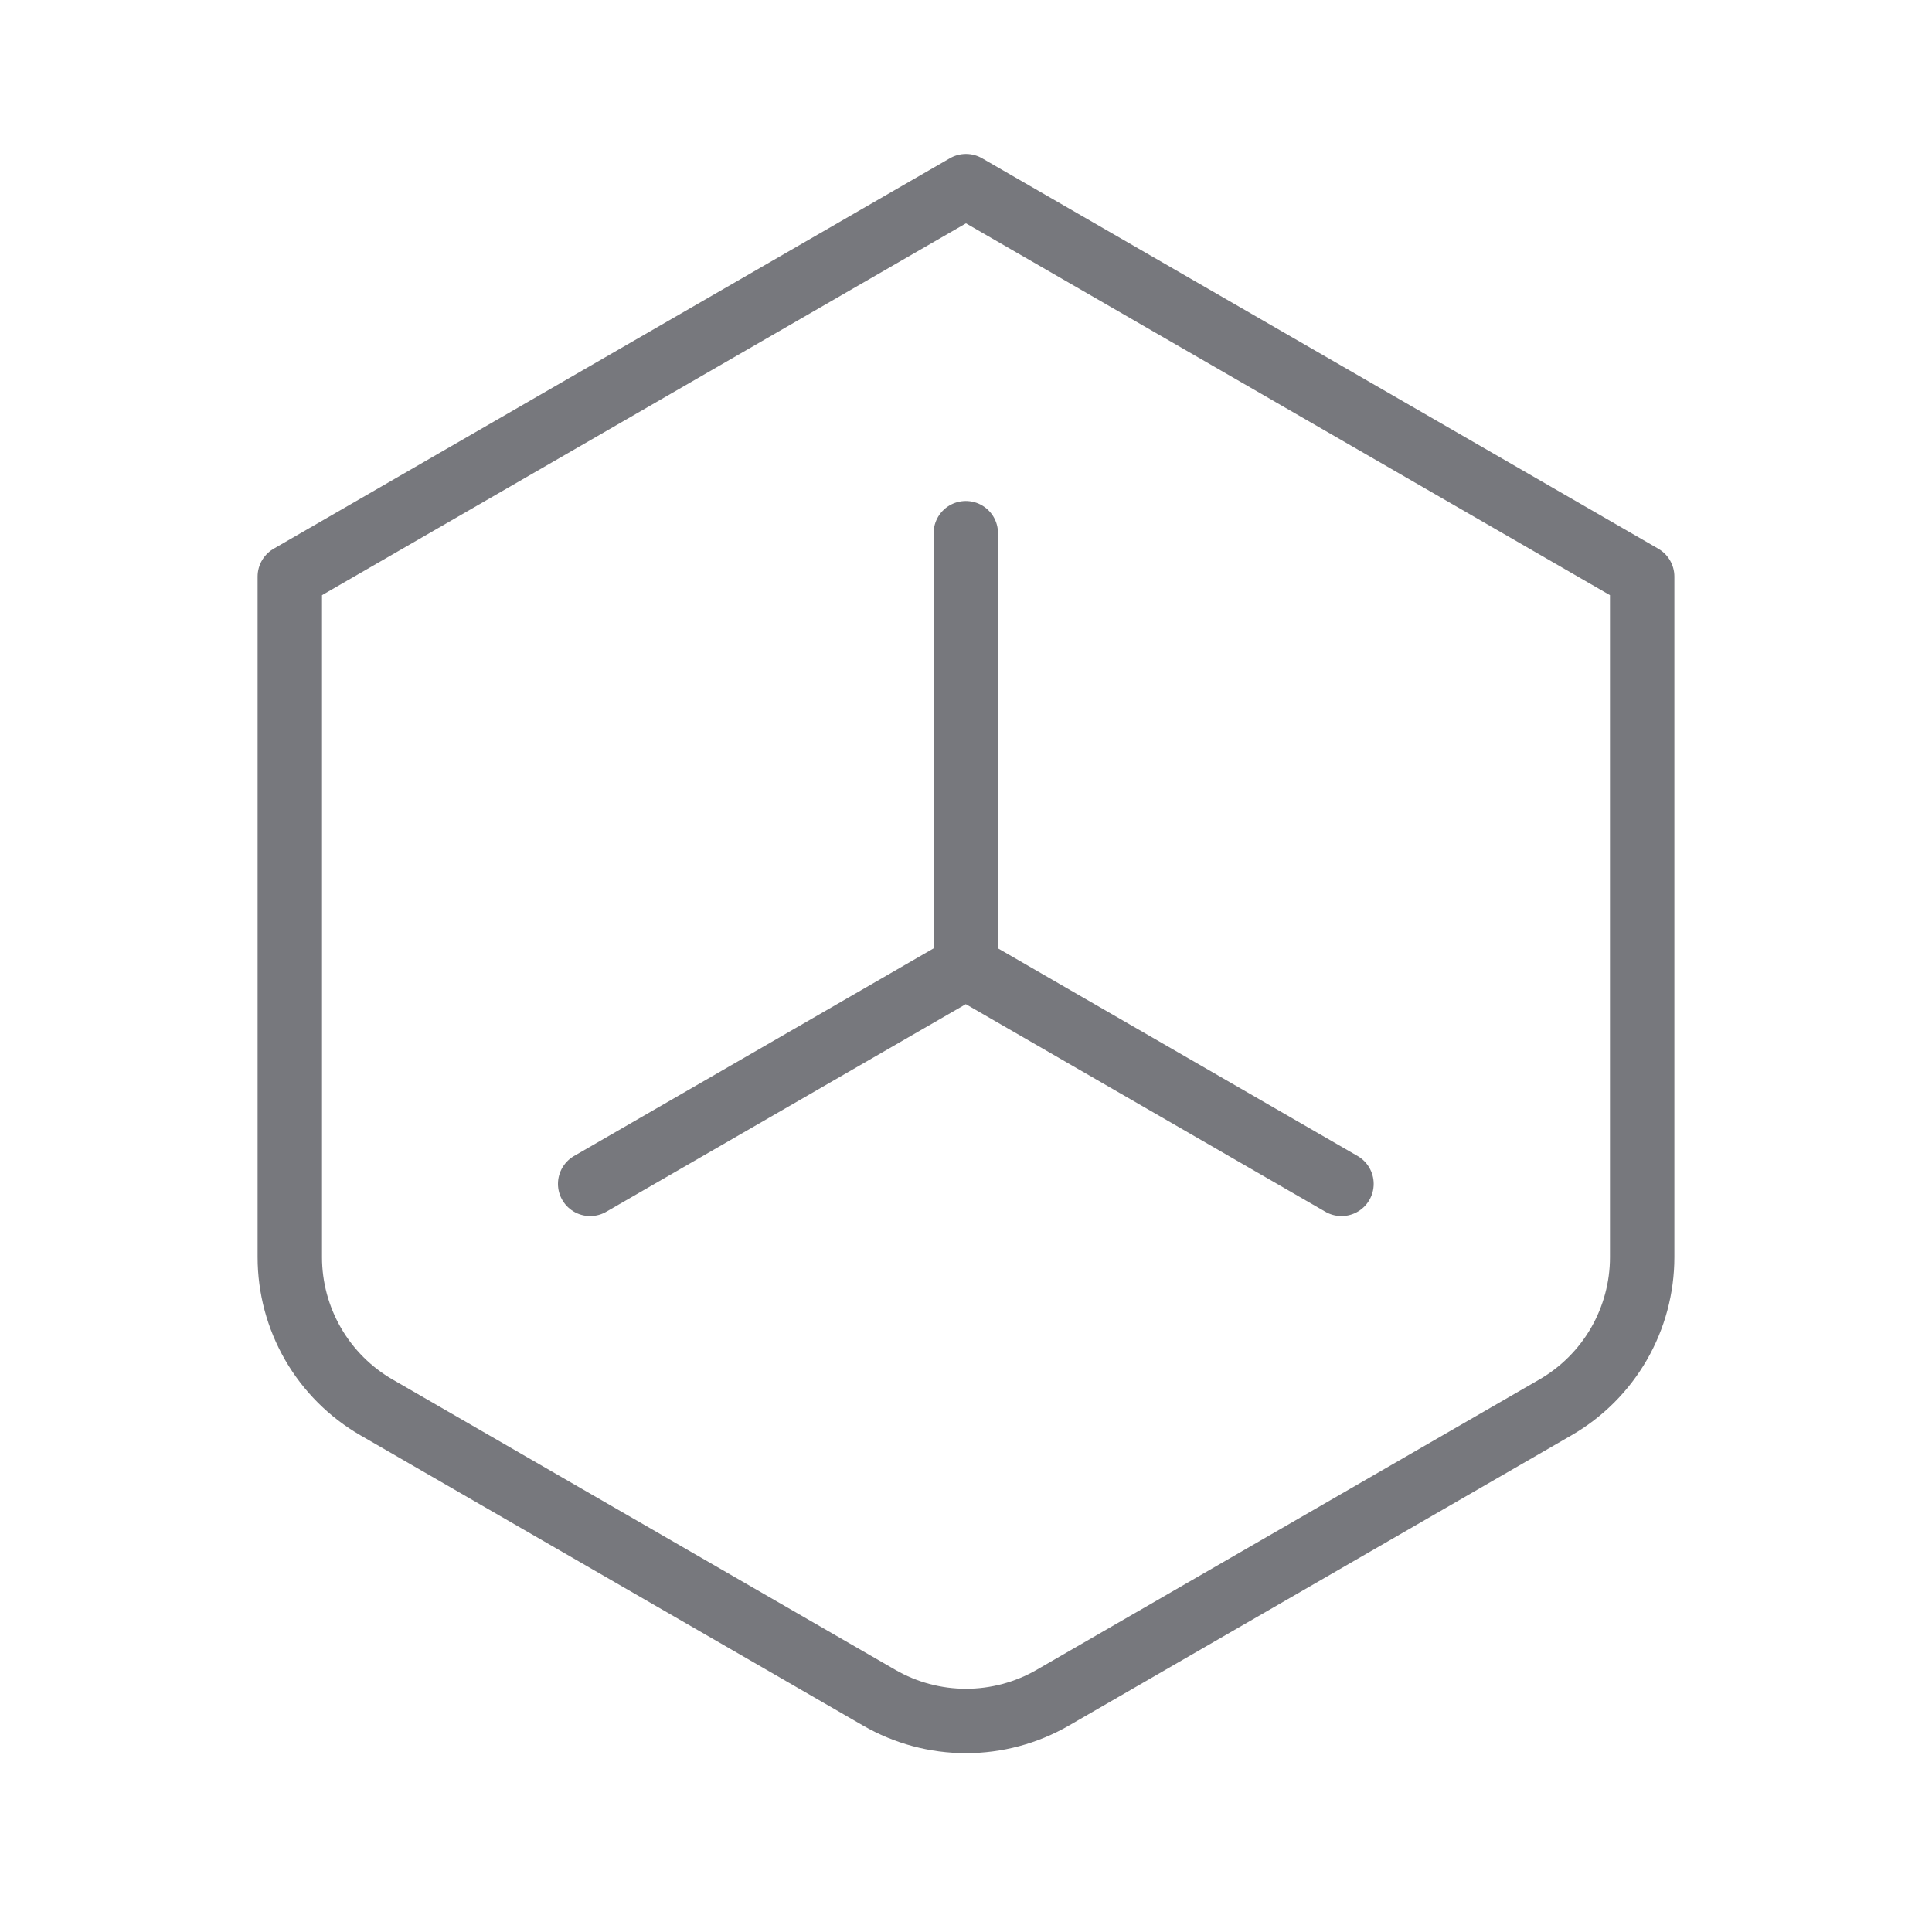 <svg xmlns="http://www.w3.org/2000/svg" width="60" height="60" viewBox="0 0 60 60" fill="none">
    <path
        d="M29.999 5.781L50.999 17.906V39.042C50.999 39.988 50.75 40.917 50.277 41.737C49.804 42.556 49.124 43.236 48.304 43.709L32.694 52.724C31.875 53.197 30.945 53.446 29.999 53.446C29.053 53.446 28.124 53.197 27.305 52.724L11.694 43.709C10.875 43.236 10.195 42.556 9.722 41.737C9.249 40.917 9 39.988 9 39.042V17.906L29.999 5.781Z"
        stroke="#77787D" stroke-width="2" stroke-linecap="round" stroke-linejoin="round" />
    <path d="M29.994 16.559V30.03M29.994 30.03L18.328 36.766M29.994 30.03L41.661 36.766" stroke="#77787D"
        stroke-width="2" stroke-linecap="round" stroke-linejoin="round" />
</svg>